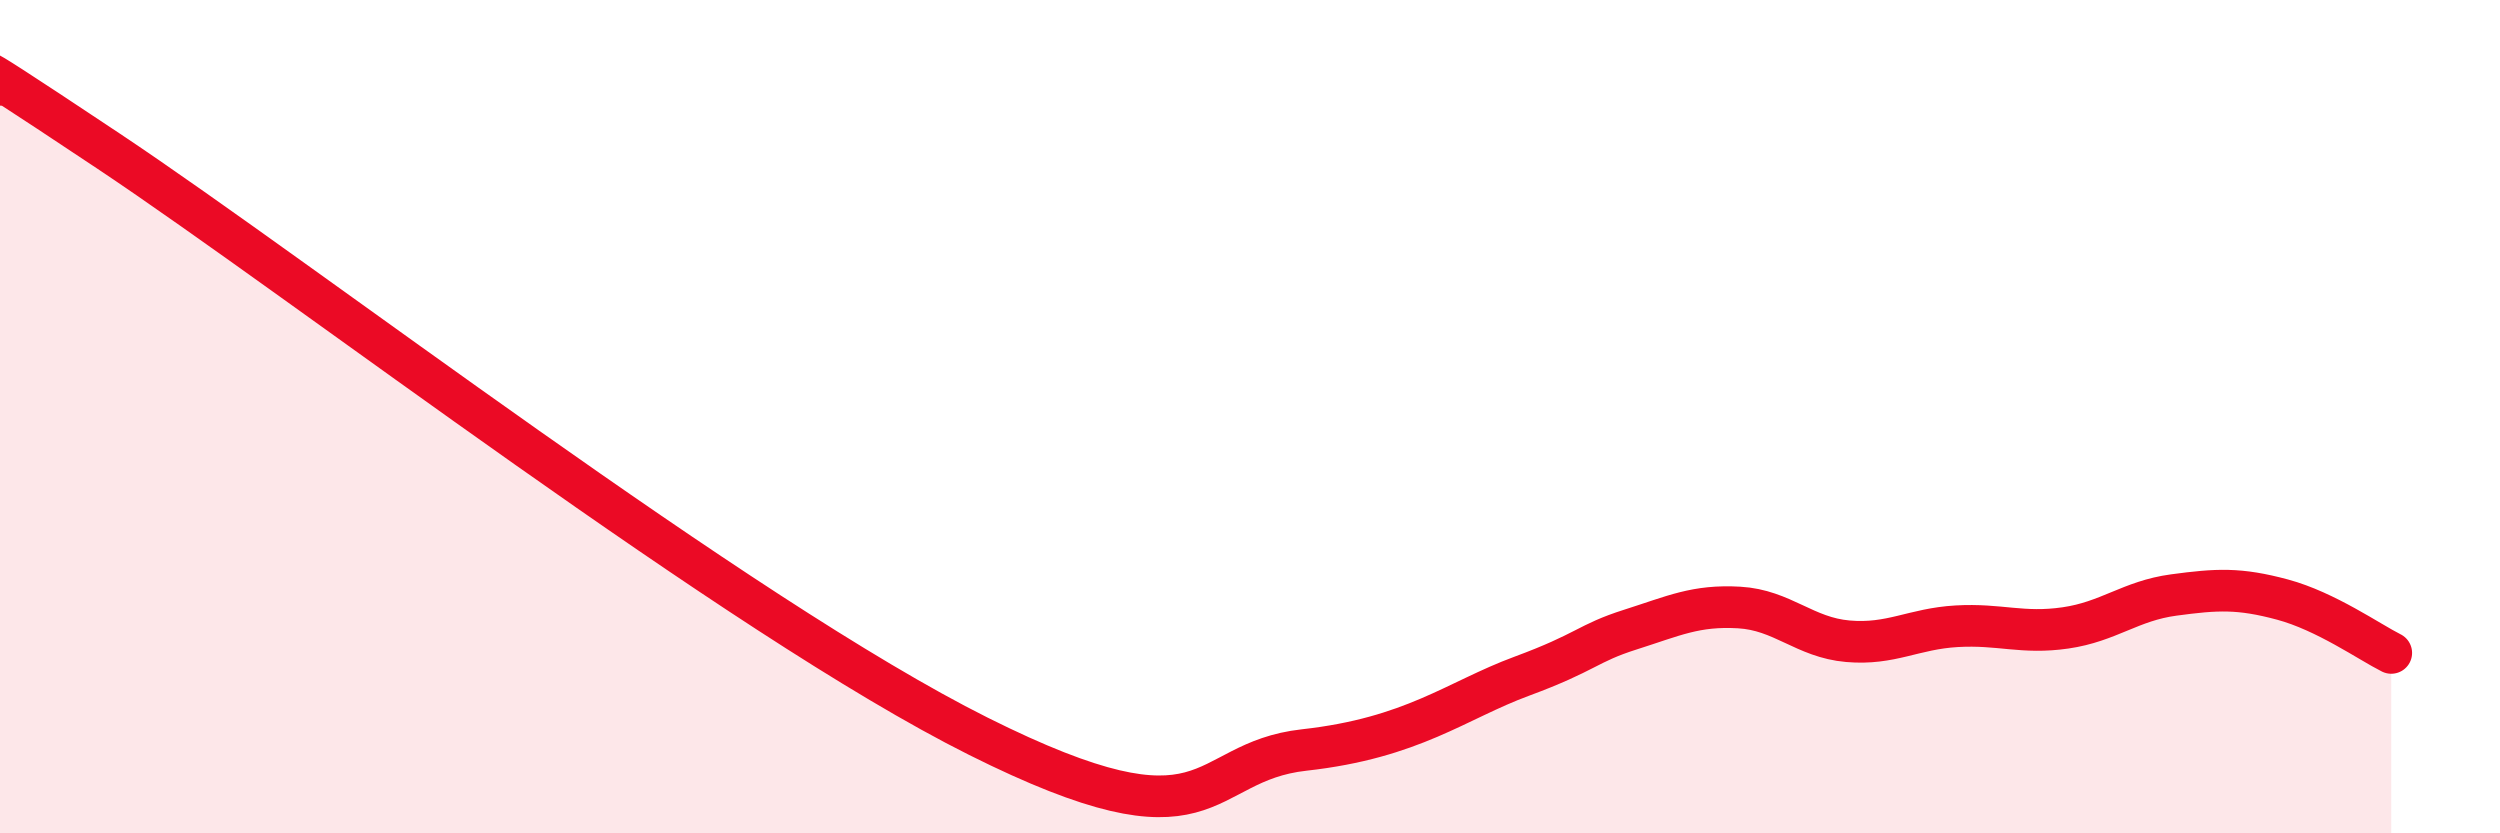 
    <svg width="60" height="20" viewBox="0 0 60 20" xmlns="http://www.w3.org/2000/svg">
      <path
        d="M 0,2 C 0.52,2.33 -2.09,0.5 2.61,3.63 C 7.31,6.76 17.74,14.8 23.48,17.67 C 29.22,20.54 28.69,18.29 31.3,18 C 33.91,17.71 34.95,16.81 36.52,16.23 C 38.09,15.65 38.09,15.44 39.13,15.11 C 40.17,14.78 40.7,14.52 41.74,14.58 C 42.78,14.64 43.31,15.3 44.35,15.39 C 45.39,15.48 45.92,15.09 46.96,15.03 C 48,14.97 48.53,15.22 49.57,15.07 C 50.61,14.92 51.13,14.42 52.17,14.28 C 53.21,14.14 53.74,14.11 54.78,14.39 C 55.82,14.67 56.87,15.41 57.39,15.67L57.39 20L0 20Z"
        fill="#EB0A25"
        opacity="0.1"
        stroke-linecap="round"
        stroke-linejoin="round"
      />
      <path
        d="M 0,2 C 0.52,2.33 -2.09,0.5 2.61,3.63 C 7.31,6.76 17.74,14.8 23.48,17.67 C 29.22,20.54 28.69,18.29 31.3,18 C 33.91,17.71 34.95,16.81 36.52,16.23 C 38.09,15.65 38.09,15.44 39.13,15.11 C 40.17,14.78 40.7,14.52 41.74,14.58 C 42.78,14.64 43.31,15.3 44.35,15.39 C 45.39,15.48 45.92,15.09 46.96,15.03 C 48,14.97 48.53,15.22 49.57,15.07 C 50.61,14.92 51.13,14.42 52.17,14.28 C 53.21,14.14 53.74,14.11 54.78,14.39 C 55.82,14.67 56.87,15.41 57.39,15.67"
        stroke="#EB0A25"
        stroke-width="1"
        fill="none"
        stroke-linecap="round"
        stroke-linejoin="round"
      />
    </svg>
  